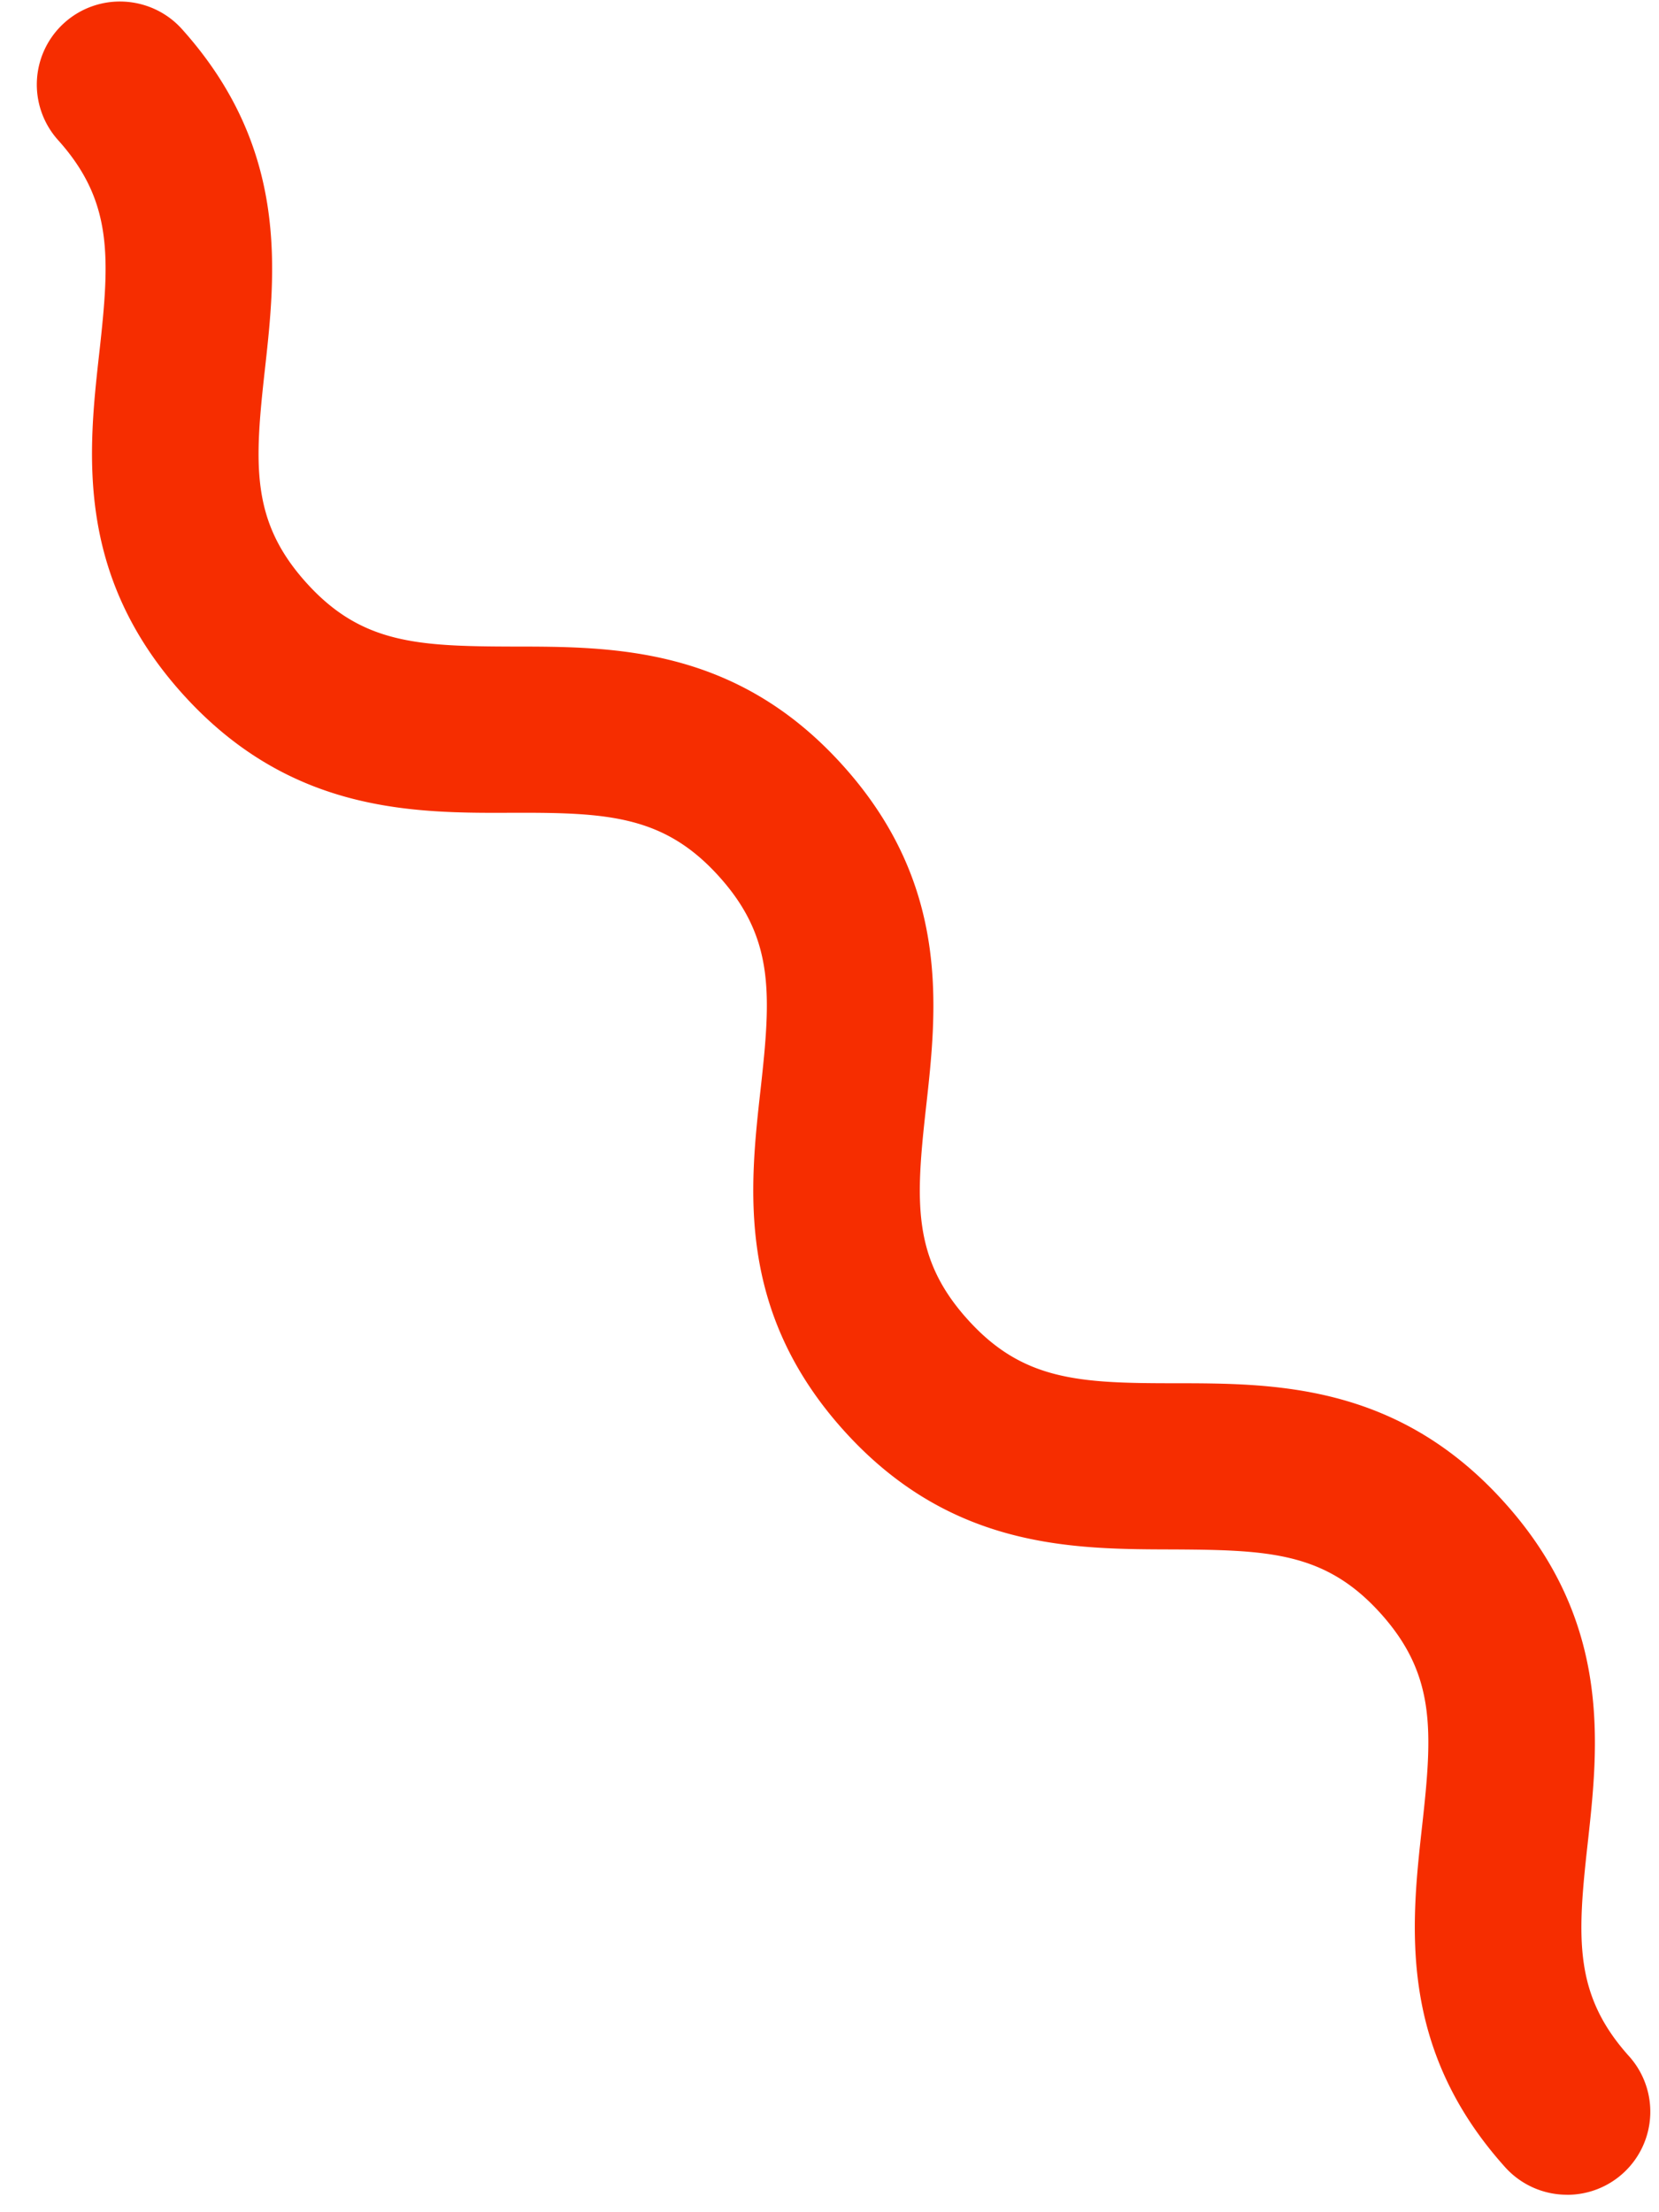 <?xml version="1.0" encoding="UTF-8"?> <svg xmlns="http://www.w3.org/2000/svg" width="30" height="40" fill="none"><path d="M28.337 39.684a1.503 1.503 0 0 1-1.121-.5c-1.946-2.166-1.698-4.388-1.499-6.173.19-1.705.249-2.724-.748-3.835-.998-1.11-2.02-1.15-3.736-1.16-1.8-.005-4.036.009-5.982-2.159-1.944-2.165-1.696-4.387-1.496-6.171.19-1.704.25-2.722-.747-3.832-.996-1.11-2.018-1.163-3.733-1.158-1.8.009-4.037.008-5.982-2.159C1.35 10.371 1.597 8.15 1.797 6.366c.19-1.704.25-2.723-.746-3.832A1.502 1.502 0 0 1 2.253.03c.398.022.772.2 1.038.497C5.236 2.693 4.987 4.915 4.788 6.7c-.19 1.704-.25 2.723.746 3.831.997 1.11 2.015 1.155 3.734 1.16 1.802.001 4.037-.009 5.981 2.158 1.944 2.165 1.696 4.387 1.497 6.171-.191 1.704-.25 2.723.746 3.831.997 1.112 2.017 1.16 3.735 1.16 1.797.002 4.037-.008 5.982 2.16 1.946 2.166 1.698 4.388 1.5 6.173-.19 1.705-.25 2.724.748 3.834a1.502 1.502 0 0 1-1.12 2.507z" fill="#F62D00"></path></svg> 